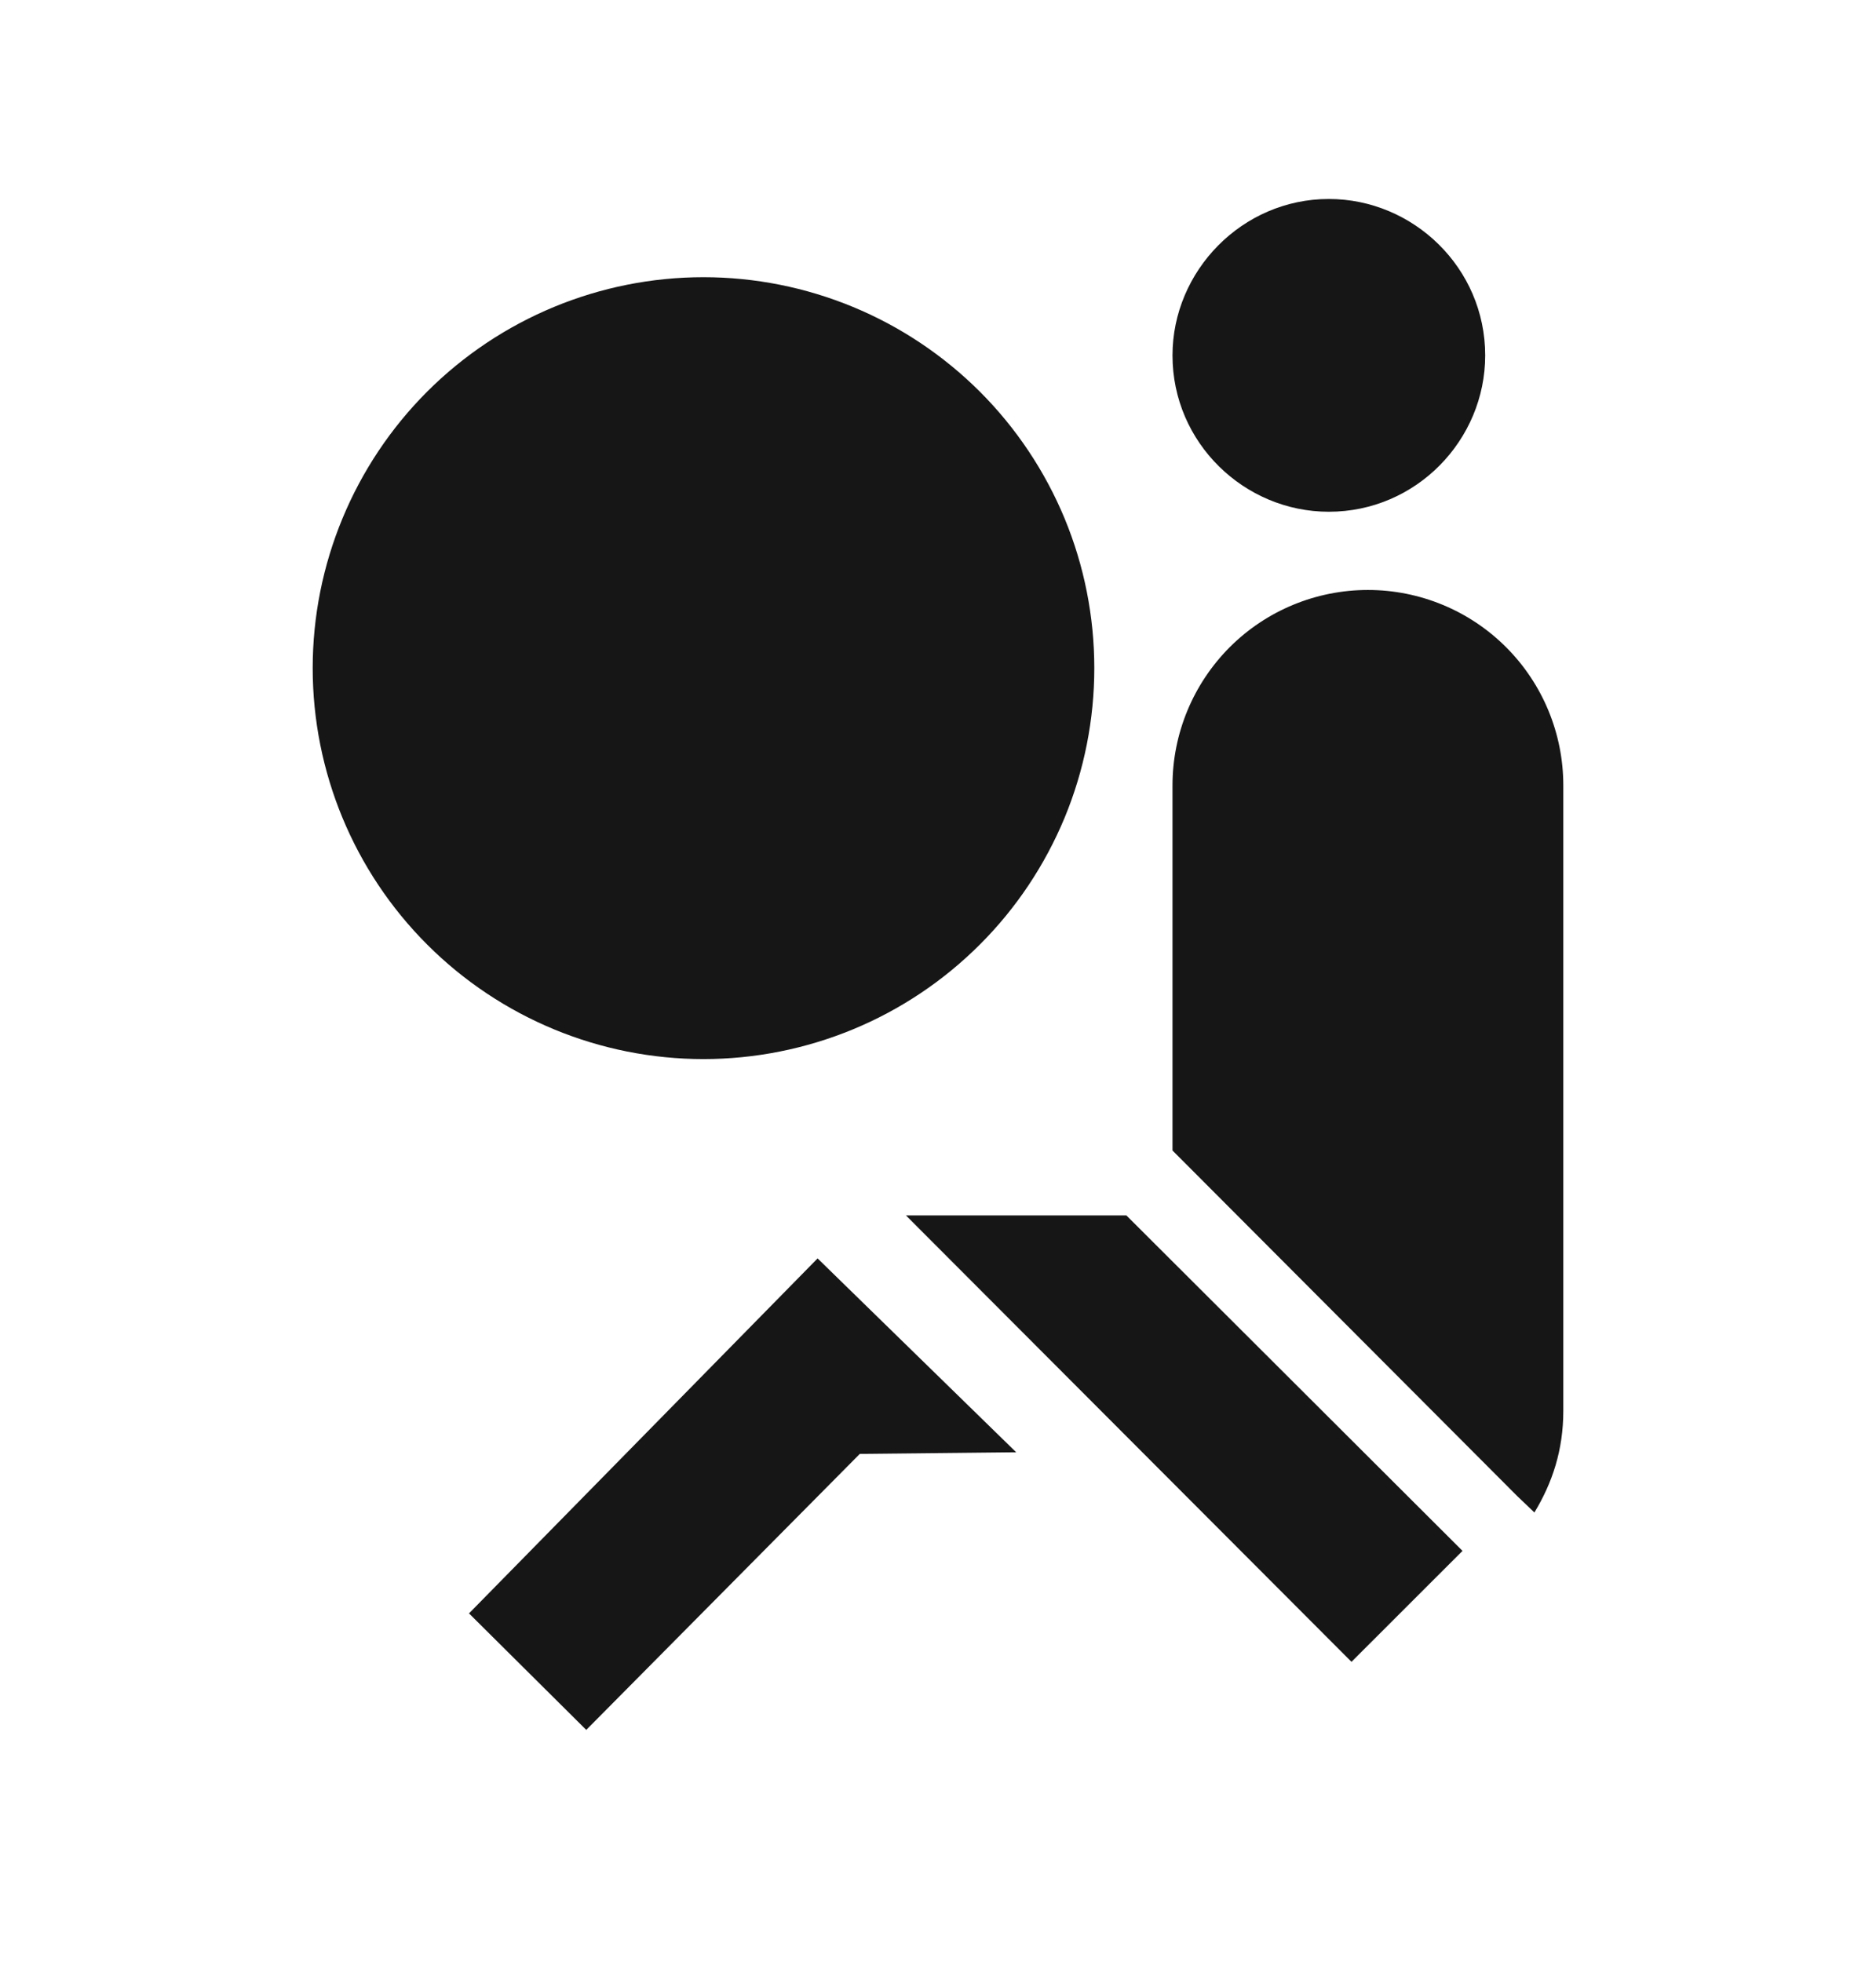 <svg width="22" height="23" viewBox="0 0 22 23" fill="none" xmlns="http://www.w3.org/2000/svg">
<path d="M12.833 7.833C12.833 8.435 12.715 9.031 12.485 9.587C12.254 10.143 11.917 10.649 11.491 11.074C11.065 11.5 10.56 11.838 10.004 12.068C9.448 12.298 8.852 12.417 8.25 12.417C7.035 12.417 5.869 11.934 5.009 11.074C4.15 10.215 3.667 9.049 3.667 7.833C3.667 6.618 4.15 5.452 5.009 4.592C5.869 3.733 7.035 3.25 8.25 3.25C8.852 3.25 9.448 3.369 10.004 3.599C10.56 3.829 11.065 4.167 11.491 4.592C11.917 5.018 12.254 5.523 12.485 6.079C12.715 6.635 12.833 7.231 12.833 7.833ZM9.588 14.754L11.917 17.027L10.083 17.046L6.875 20.282L5.5 18.916L9.588 14.754ZM15.583 2.333C16.573 2.333 17.417 3.14 17.417 4.167C17.417 5.157 16.61 6 15.583 6C14.593 6 13.75 5.193 13.75 4.167C13.75 3.177 14.566 2.333 15.583 2.333ZM13.209 14.25H10.624L15.849 19.484L17.151 18.183L13.209 14.25ZM13.86 13.599L17.793 17.541L17.994 17.733C18.205 17.385 18.333 17 18.333 16.542V9.208C18.333 8.601 18.092 8.018 17.662 7.588C17.232 7.158 16.649 6.917 16.042 6.917C15.434 6.917 14.851 7.158 14.421 7.588C13.992 8.018 13.75 8.601 13.75 9.208V13.489L13.86 13.599Z" fill="#171616"/>
</svg>
